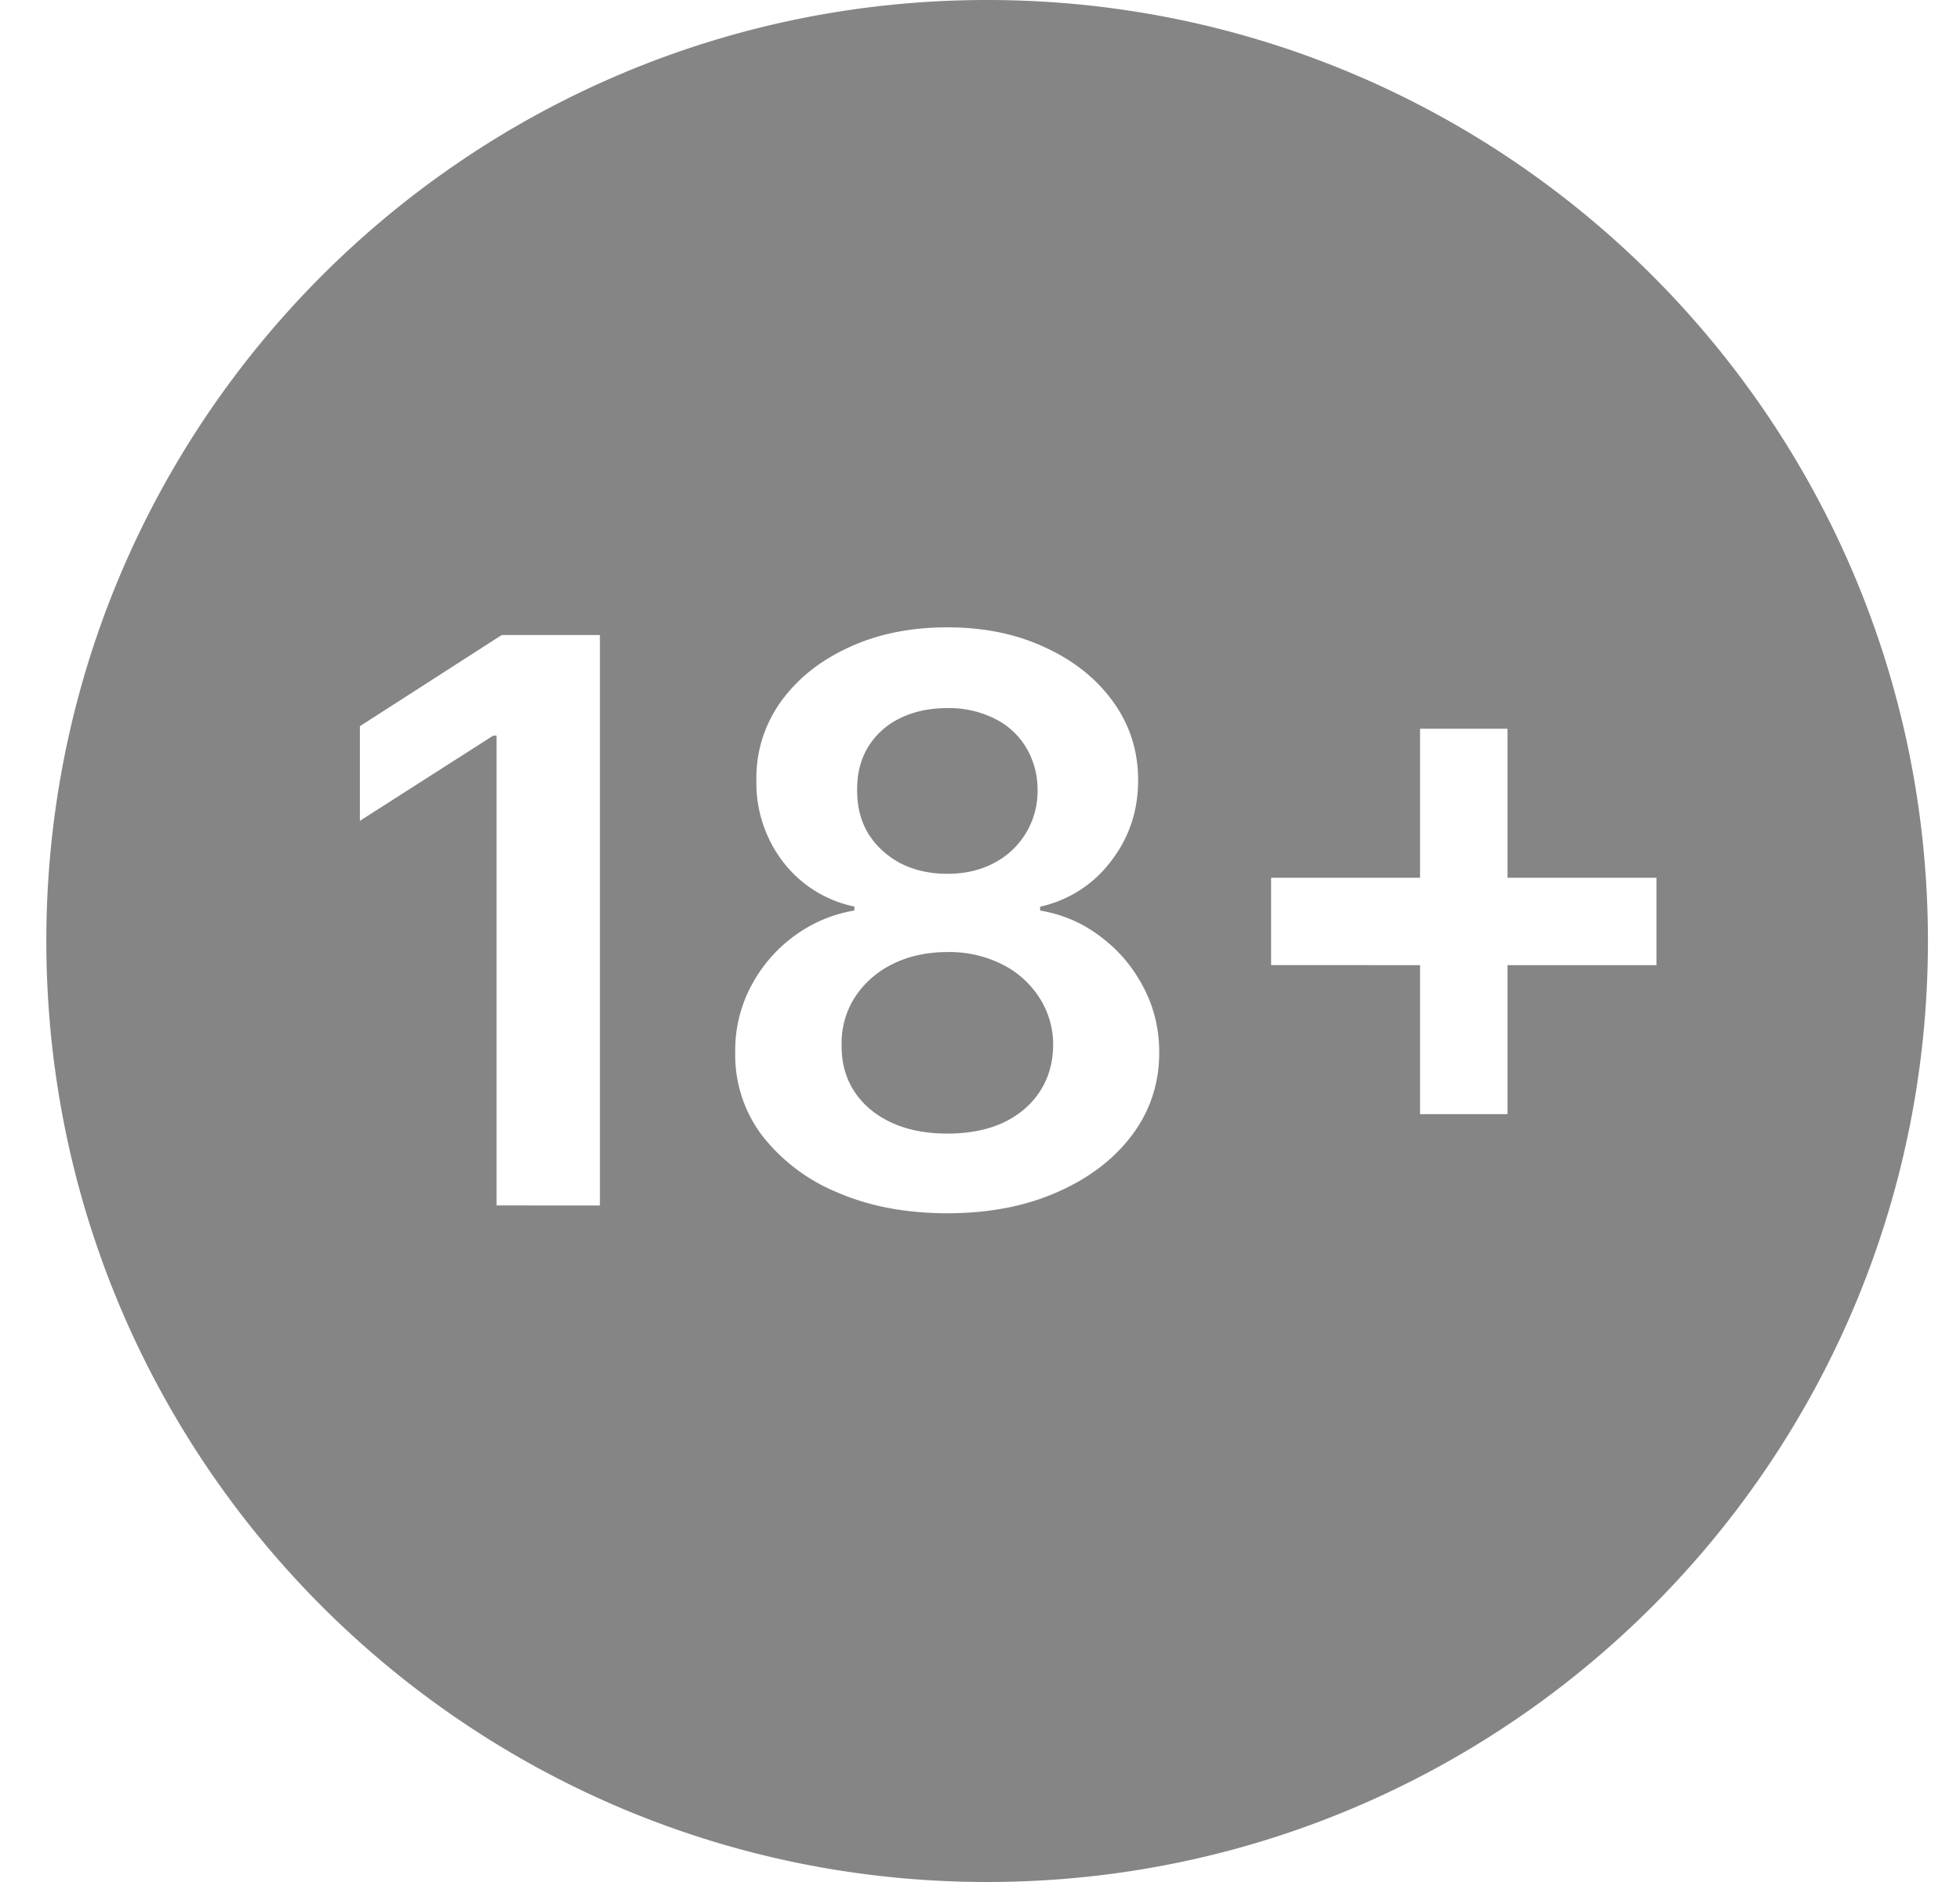 <svg xmlns="http://www.w3.org/2000/svg" width="25" height="24" fill="none"><path fill="#858585" fill-rule="evenodd" d="M12.591 24c6.627 0 12-5.373 12-12s-5.373-12-12-12-12 5.373-12 12 5.373 12 12 12m5.522-11.692v1.9h1.115v-1.9h1.9v-1.115h-1.9v-1.9h-1.115v1.9h-1.9v1.114zm-6.029 3.164q-.792 0-1.406-.267a2.34 2.34 0 0 1-.96-.728 1.7 1.7 0 0 1-.34-1.054 1.75 1.75 0 0 1 .199-.842q.202-.384.547-.64.348-.258.774-.33v-.05a1.54 1.54 0 0 1-.91-.57 1.65 1.65 0 0 1-.34-1.041 1.66 1.66 0 0 1 .312-1.002q.317-.44.867-.692Q11.377 8 12.084 8q.7 0 1.246.256.55.252.867.692.32.441.32 1.002 0 .59-.352 1.04a1.54 1.54 0 0 1-.898.572v.05q.426.07.767.33.344.255.546.639.206.383.206.842 0 .59-.348 1.054-.348.462-.958.728-.607.267-1.396.267m0-1.016q.408 0 .71-.138.302-.143.469-.398t.17-.59a1.1 1.1 0 0 0-.18-.614 1.2 1.2 0 0 0-.48-.423 1.5 1.5 0 0 0-.689-.152q-.39 0-.696.152a1.2 1.2 0 0 0-.483.423 1.08 1.08 0 0 0-.17.614q-.004.335.163.59.166.252.469.394.304.142.717.142m0-3.313q.334 0 .59-.135a1.03 1.03 0 0 0 .56-.934 1.04 1.04 0 0 0-.149-.547.96.96 0 0 0-.405-.366 1.3 1.3 0 0 0-.596-.131q-.345 0-.607.131a.96.96 0 0 0-.405.366q-.142.235-.139.547-.003.315.142.557.15.238.409.377.263.135.6.135m-4.432 4.23V8.098H6.4L4.59 9.261v1.207l1.701-1.087h.043v5.991z" clip-rule="evenodd"/></svg>